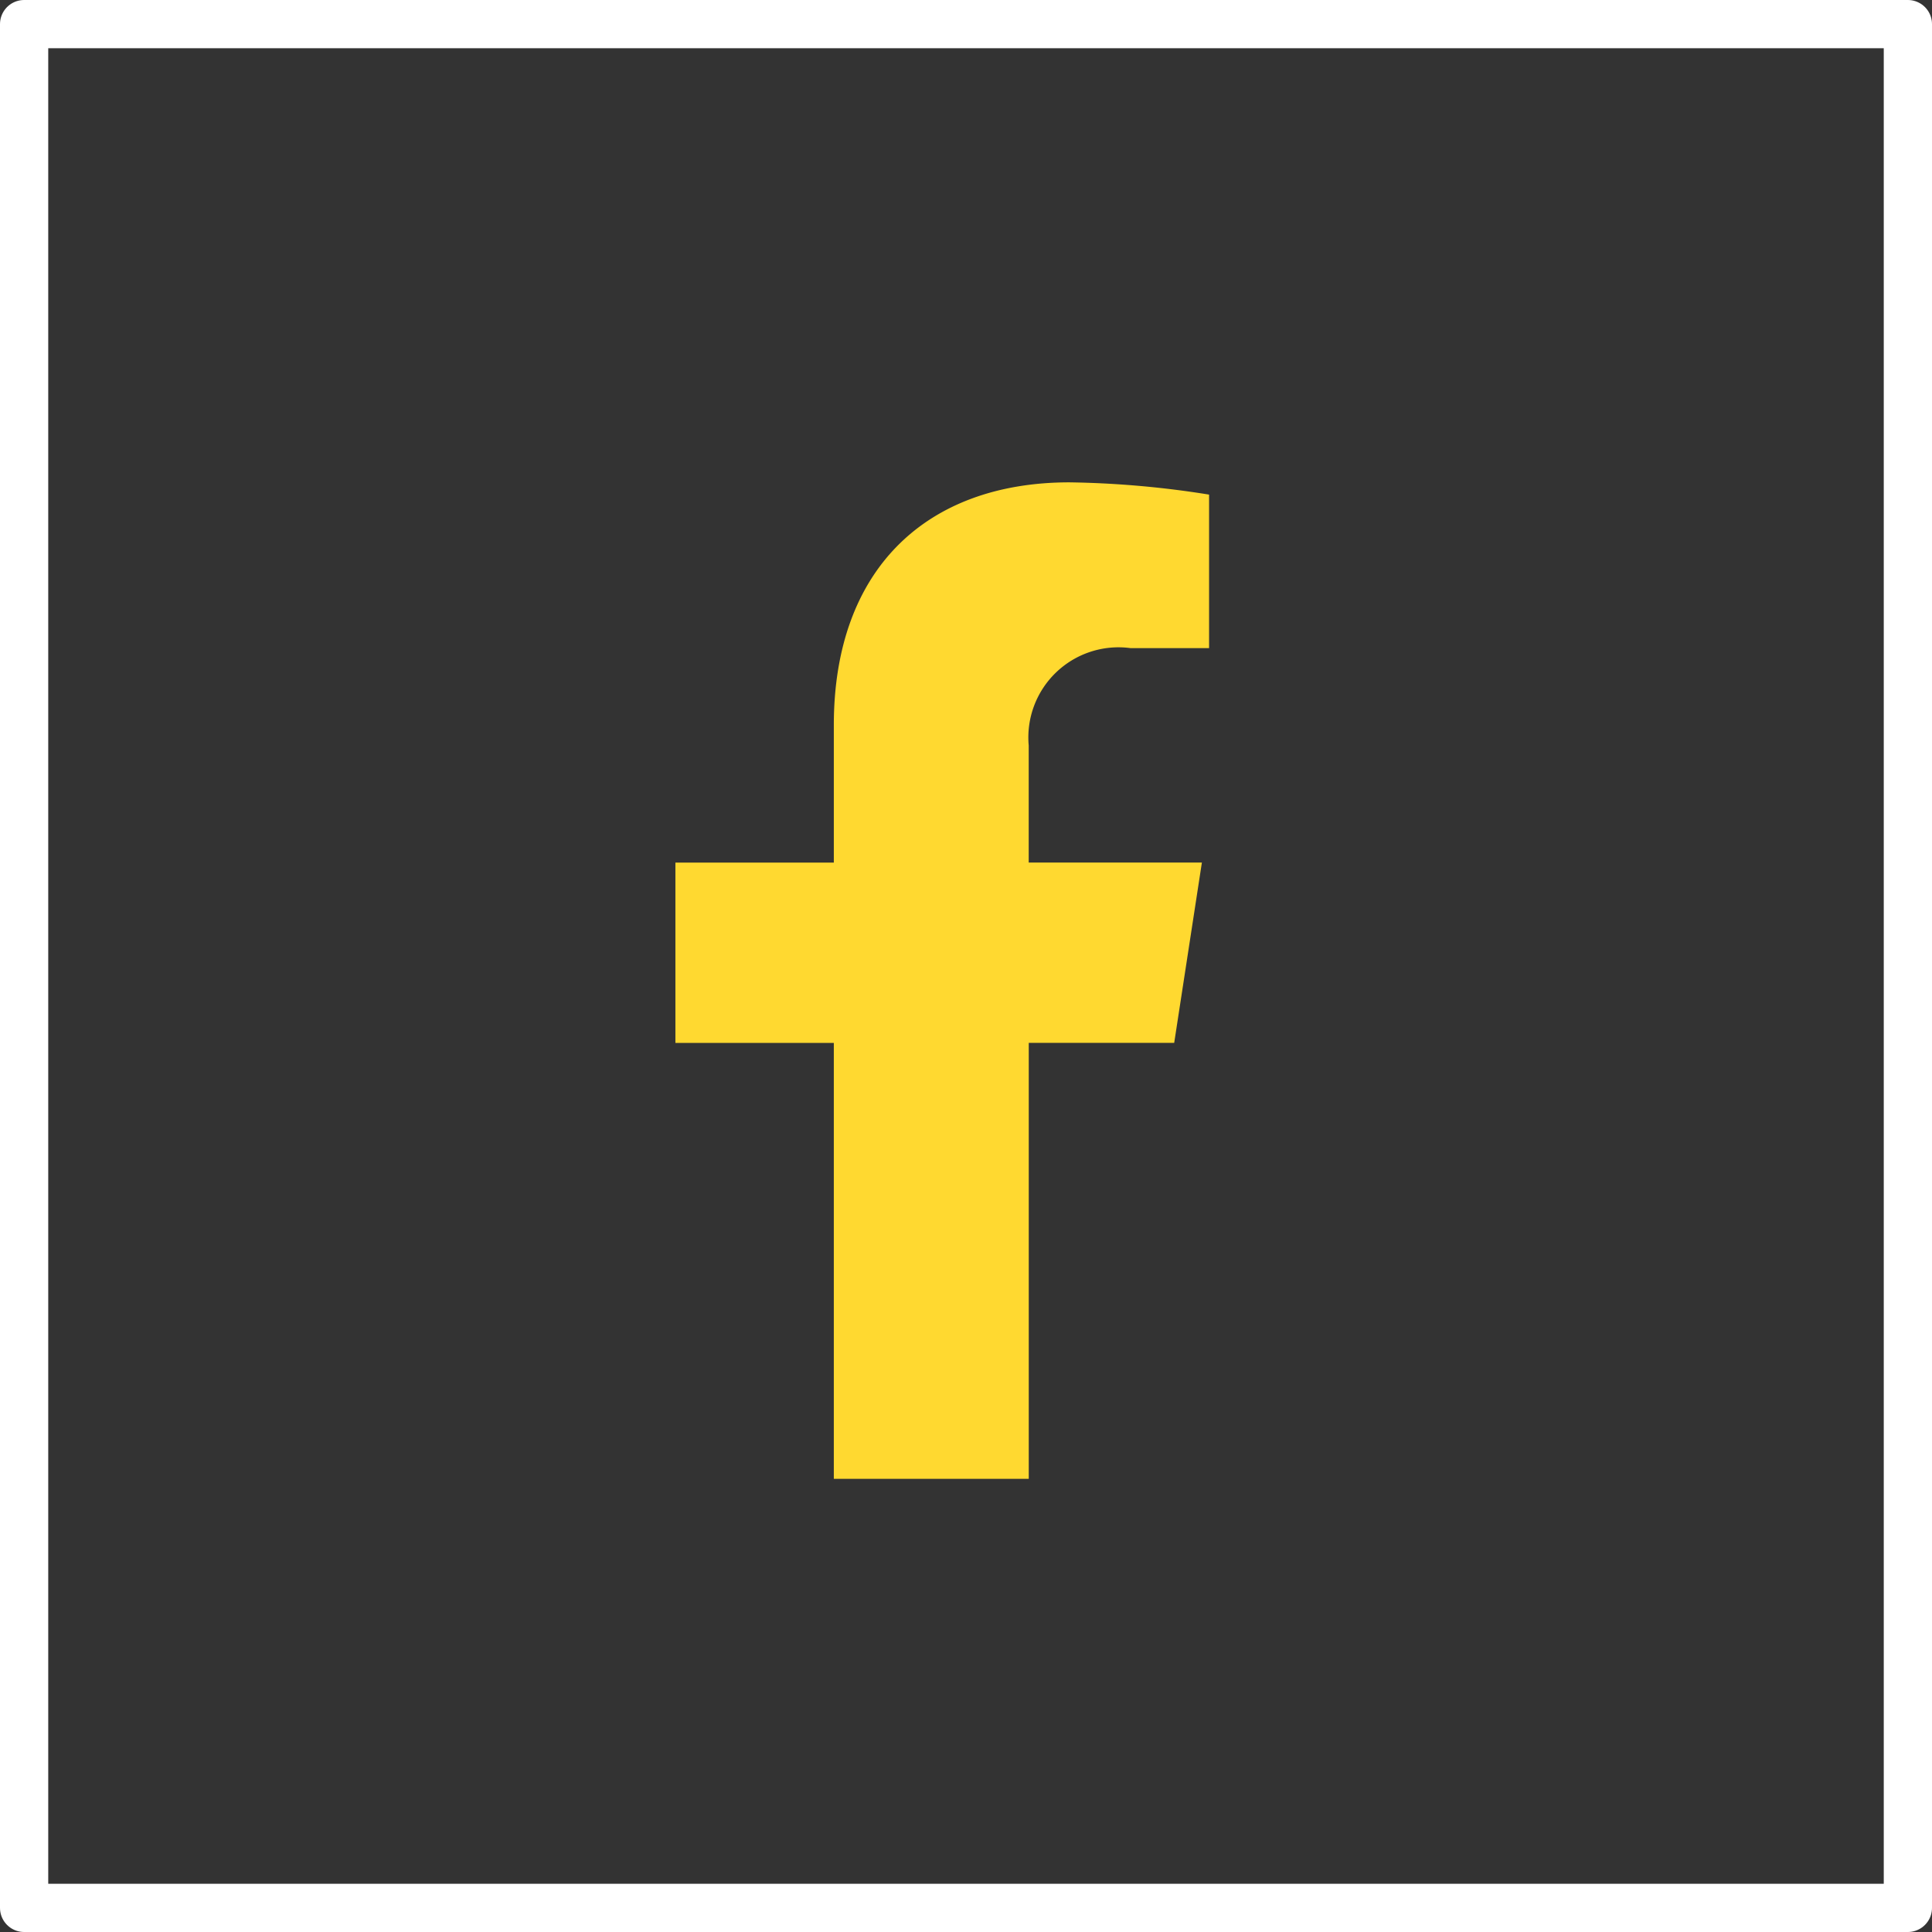 <svg id="LinkedIn" xmlns="http://www.w3.org/2000/svg" width="40.05" height="40.05" viewBox="0 0 40.05 40.05">
  <rect x="0" y="0" width="40.05" height="40.05" fill="#333333" stroke="none"/>
  <g id="LinkedIn-2" data-name="LinkedIn">
    <g id="Base" fill="rgba(255,255,255,0)" stroke="#fff" stroke-linejoin="round" stroke-width="1">
      <rect width="40.05" height="40.05" stroke="none"/>
      <rect x="0.5" y="0.5" width="39.05" height="39.05" fill="none"/>
    </g>
    <path id="Icon_corebrands-facebook-f" data-name="Icon corebrands-facebook-f" d="M18.7,11.619l.574-3.738H15.684V5.456a1.869,1.869,0,0,1,2.108-2.02h1.631V.254A19.891,19.891,0,0,0,16.528,0c-2.954,0-4.884,1.791-4.884,5.032V7.882H8.36V11.62h3.284v9.037h4.041V11.62Z" transform="translate(5.641 9.999)" fill="#ffd930"/>
  </g>
</svg>

